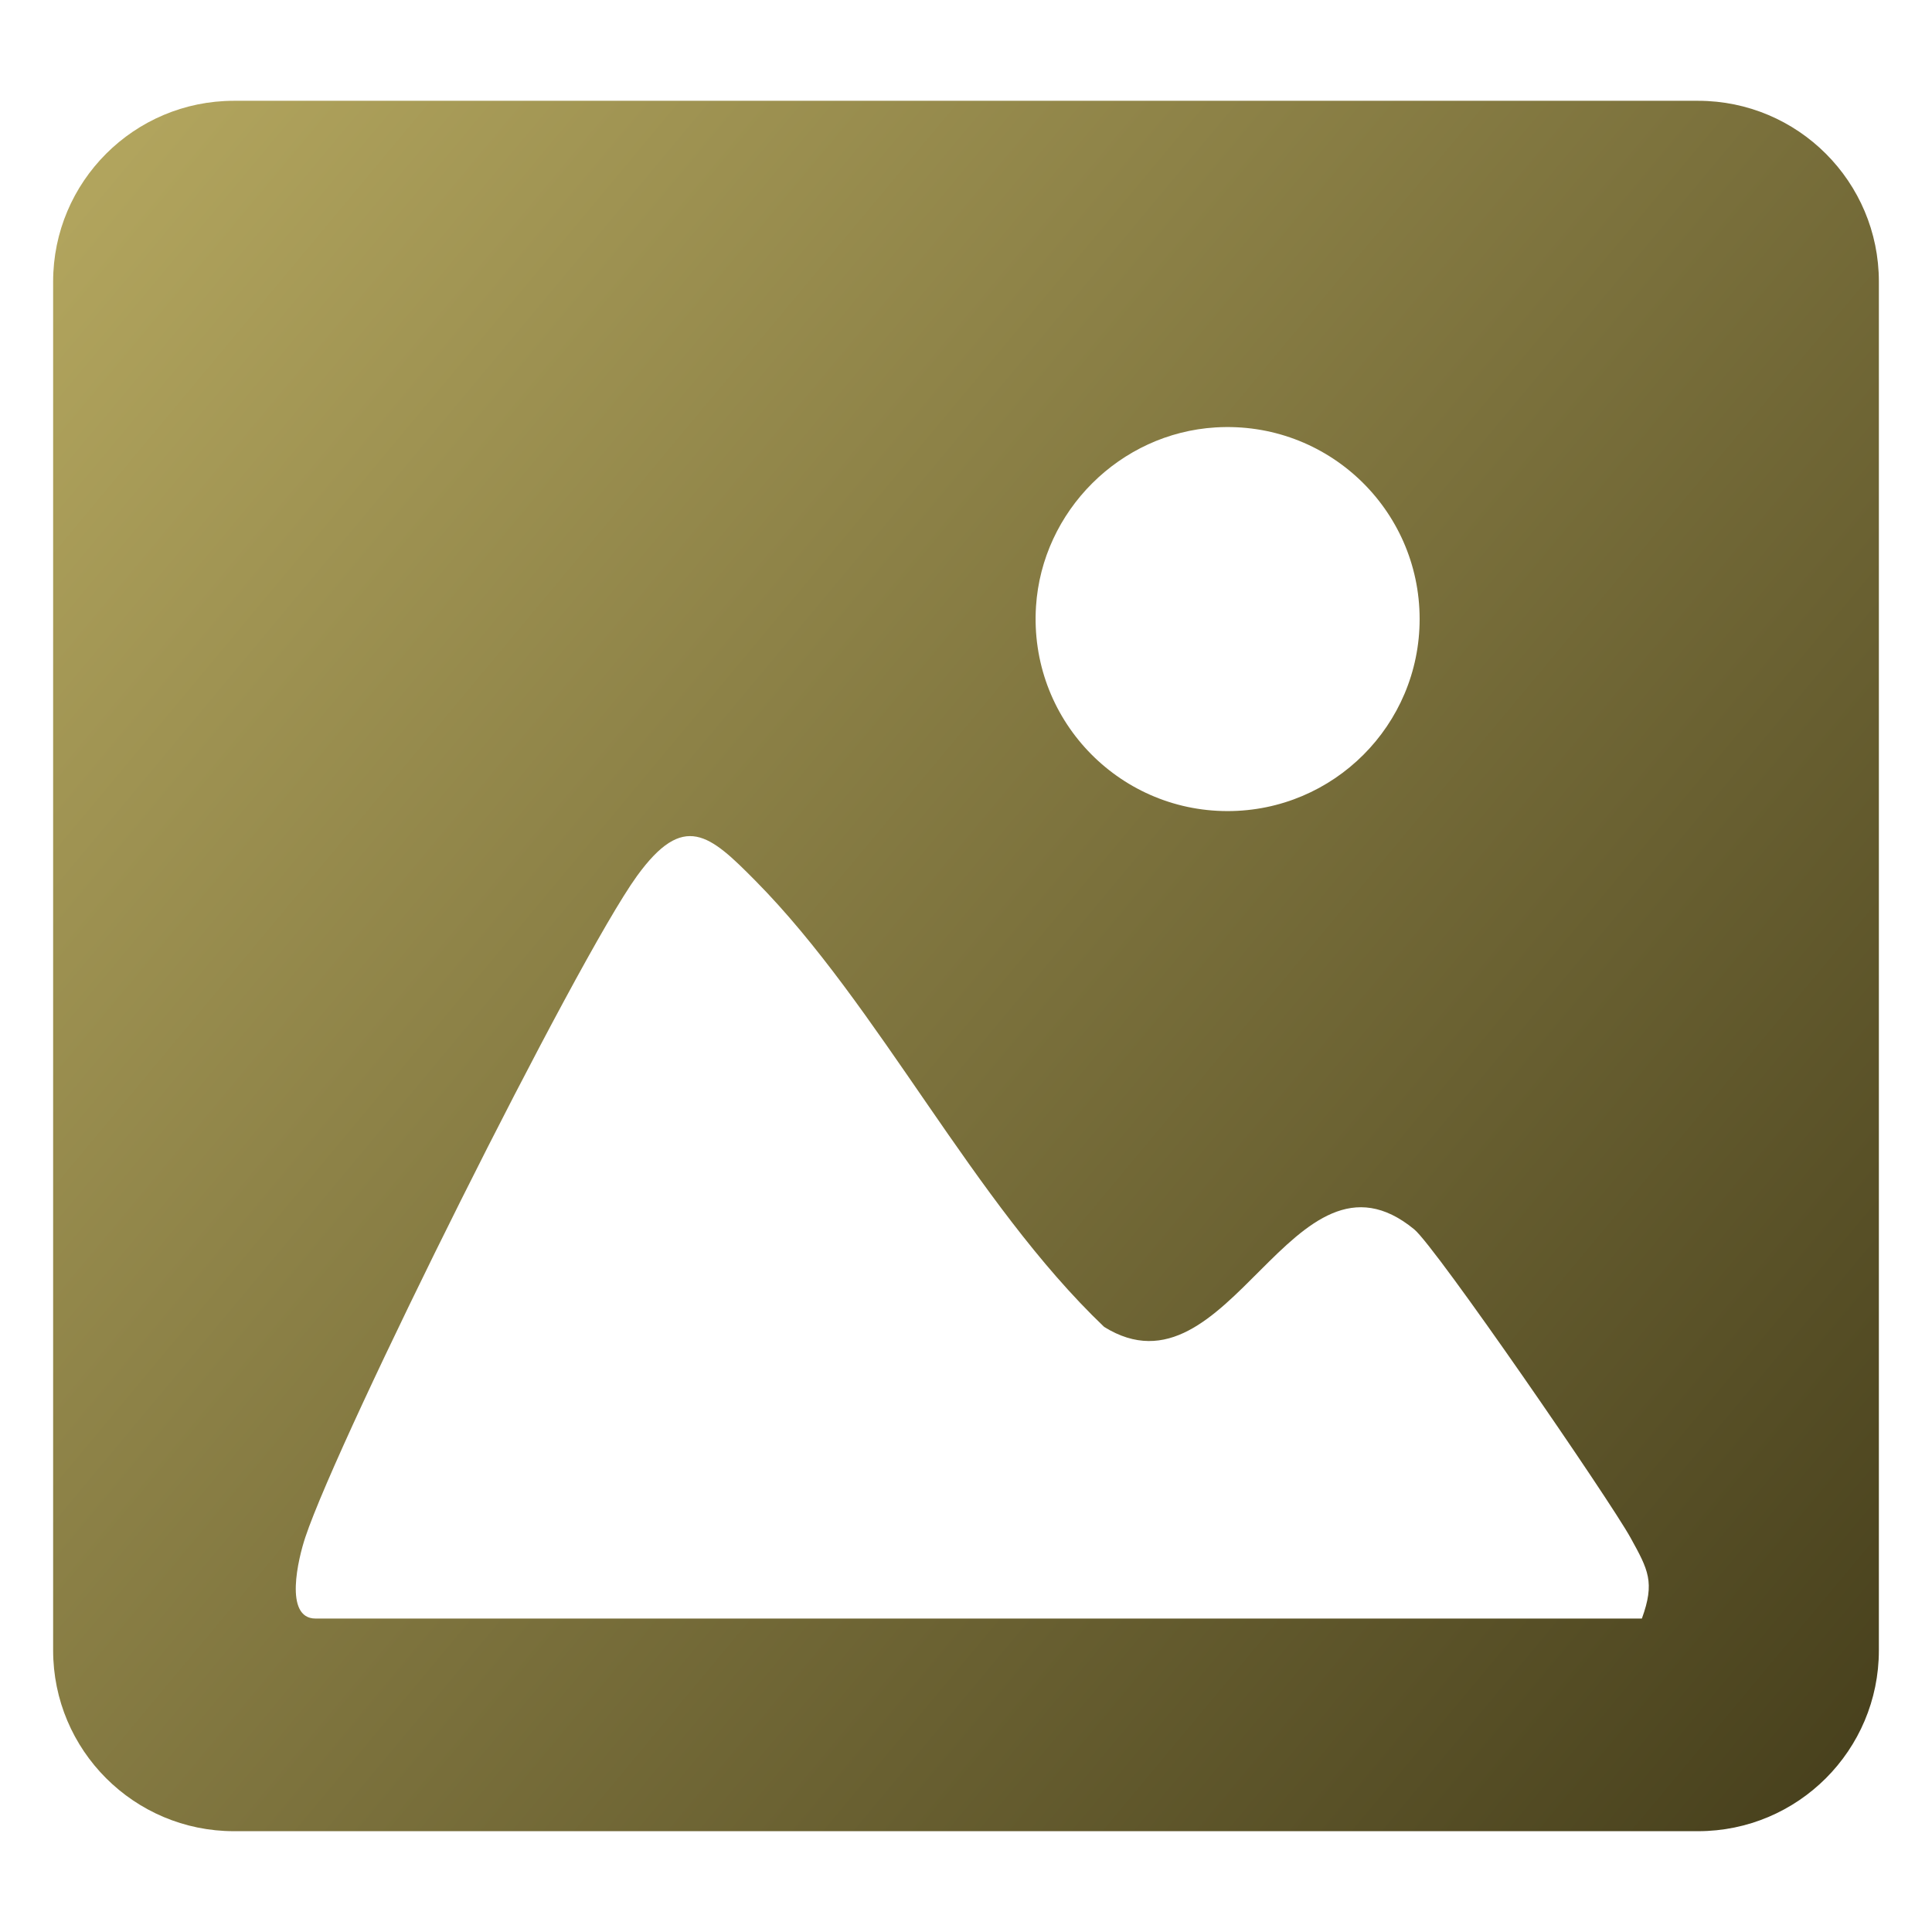 <?xml version="1.0" encoding="iso-8859-1"?>
<!-- Generator: Adobe Illustrator 30.0.0, SVG Export Plug-In . SVG Version: 9.03 Build 0)  -->
<svg version="1.1" id="Layer_1" xmlns="http://www.w3.org/2000/svg" xmlns:xlink="http://www.w3.org/1999/xlink" x="0px" y="0px"
	 viewBox="0 0 100 100" style="enable-background:new 0 0 100 100;" xml:space="preserve">
<linearGradient id="SVGID_1_" gradientUnits="userSpaceOnUse" x1="3.565" y1="11.287" x2="100.391" y2="92.011">
	<stop  offset="0" style="stop-color:#B1A45D"/>
	<stop  offset="1" style="stop-color:#453E1B"/>
</linearGradient>
<path style="fill:url(#SVGID_1_);" d="M2.75,14.577v70.845c0,5.169,4.191,9.36,9.36,9.36H87.89c5.169,0,9.36-4.191,9.36-9.36V14.577
	c0-5.169-4.191-9.36-9.36-9.36H12.11C6.941,5.217,2.75,9.408,2.75,14.577z M62.921,22.123c5.772-0.349,10.559,4.226,10.559,9.918
	c0,5.487-4.449,9.941-9.941,9.941c-5.702,0-10.283-4.809-9.916-10.59C53.939,26.444,57.972,22.422,62.921,22.123z M16.334,83.776
	c-1.659,0-0.89-3.13-0.533-4.201c1.744-5.243,14.021-29.882,17.167-34.231c2.429-3.351,3.76-2.156,6.133,0.244
	c6.417,6.485,11.263,16.618,18.049,23.092c6.497,4.04,9.756-10.217,16.049-5.05c1.13,0.93,10.117,14.001,11.203,15.973
	c0.91,1.651,1.267,2.289,0.581,4.173H16.334z"/>
</svg>
